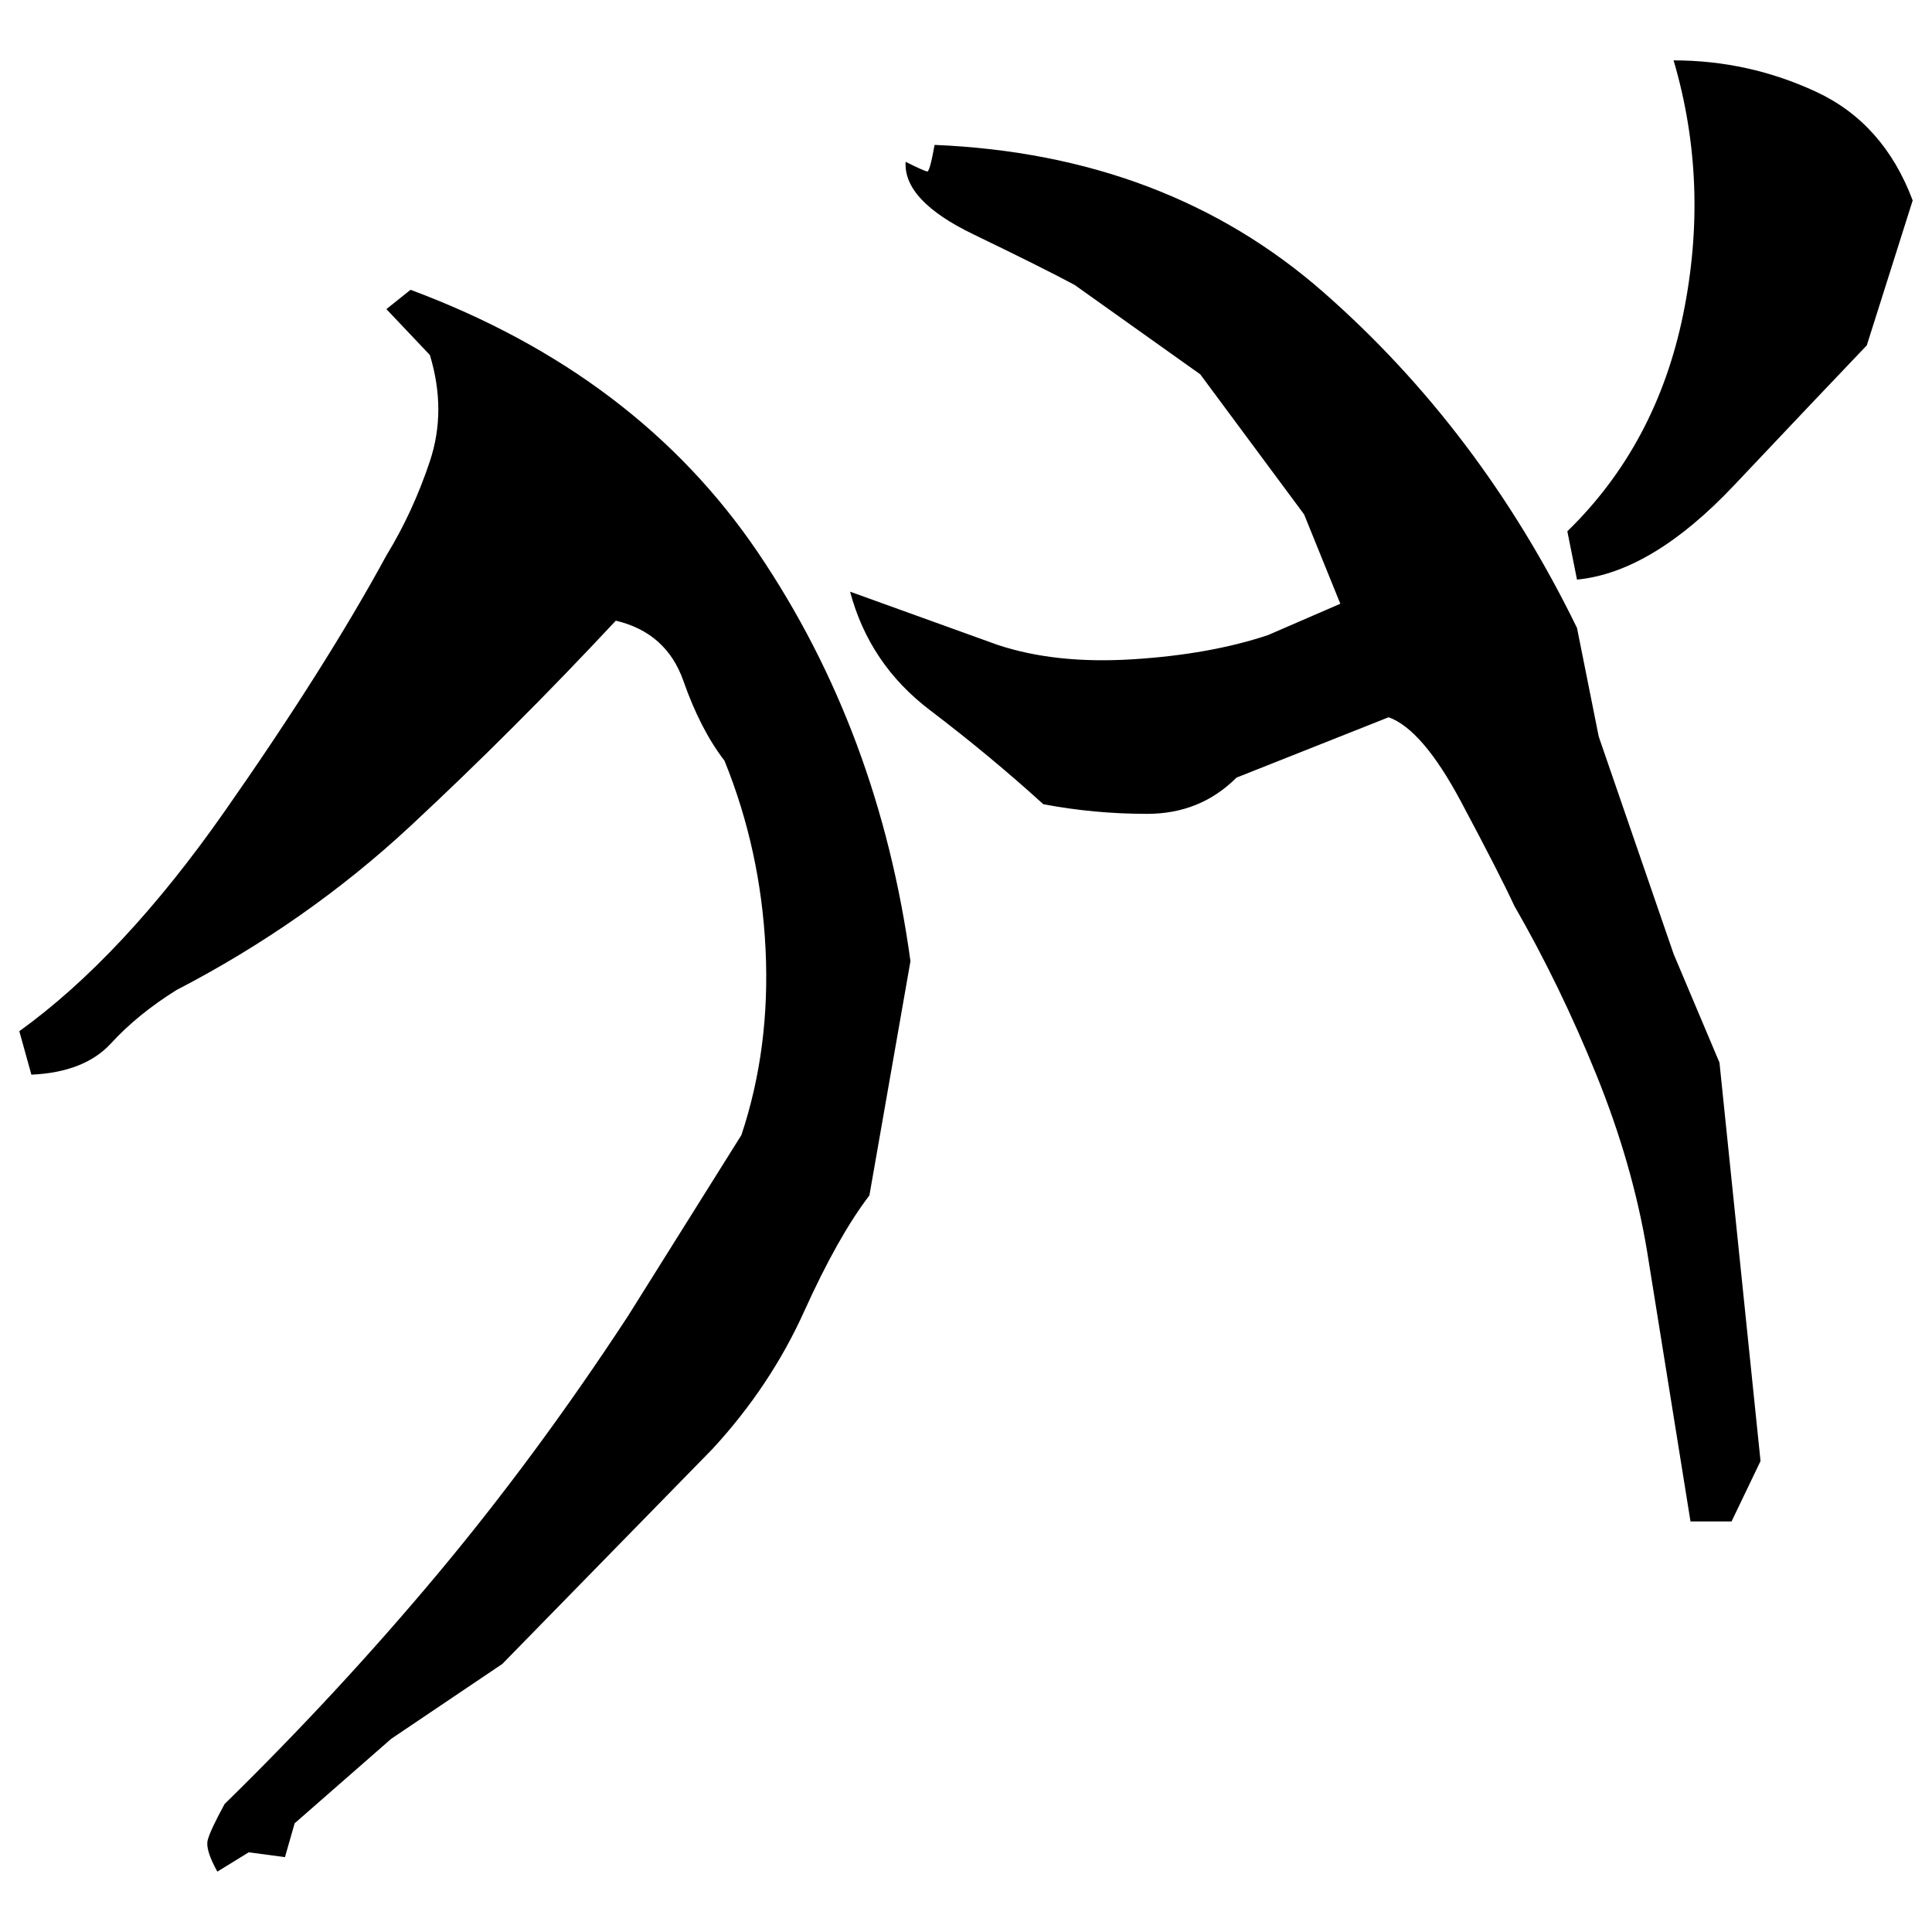 ﻿<?xml version="1.0" encoding="UTF-8" standalone="yes"?>
<svg xmlns="http://www.w3.org/2000/svg" height="100%" version="1.1" width="100%" viewBox="0 0 80 80">
  <g transform="scale(1)">
    <path fill="#000000" d="M69.3 2.5Q72.4 2.5 75.2 3.8T79.2 8.3L77.3 14.3Q75.2 16.5 71.8 20.1T65.3 24L64.9 22Q68.6 18.4 69.7 13T69.3 2.5ZM38.7 6Q48.3 6.4 54.8 12.1T65.3 26L66.2 30.5L69.3 39.5L71.2 44L72.9 60.5L71.7 63.0H70.0L68.2 51.8Q67.6 48.2 66.1 44.5T62.7 37.5Q62.1 36.2 60.5 33.2T57.5 29.7L51.2 32.2Q49.7 33.7 47.5 33.7T43.2 33.3Q41 31.3 38.5 29.4T35.2 24.5L41.3 26.7Q43.7 27.5 46.9 27.3T52.5 26.3L55.5 25L54.0 21.3L49.7 15.5L44.5 11.8Q43.2 11.1 40.3 9.7T37.5 6.7Q38.3 7.1 38.4 7.1T38.7 6ZM17 12Q26.4 15.5 31.4 22.9T37.7 39.8L36.0 49.5Q34.7 51.2 33.3 54.3T29.5 60L20.8 68.9L16.2 72L12.2 75.5L11.8 76.9L10.3 76.7L9 77.5Q8.5 76.6 8.6 76.2T9.3 74.7Q14.0 70.1 18.1 65.2T26 54.5L30.7 47.0Q31.9 43.4 31.7 39.3T30 31.5Q29 30.2 28.3 28.2T25.5 25.7Q21.3 30.2 17 34.2T7.3 41Q5.7 42 4.6 43.2T1.3 44.5L0.8 42.7Q5.1 39.6 9.3 33.6T16.0 23.0Q17.1 21.2 17.8 19.1T17.8 14.7L16.0 12.8L17 12Z" />
  </g>
</svg>
